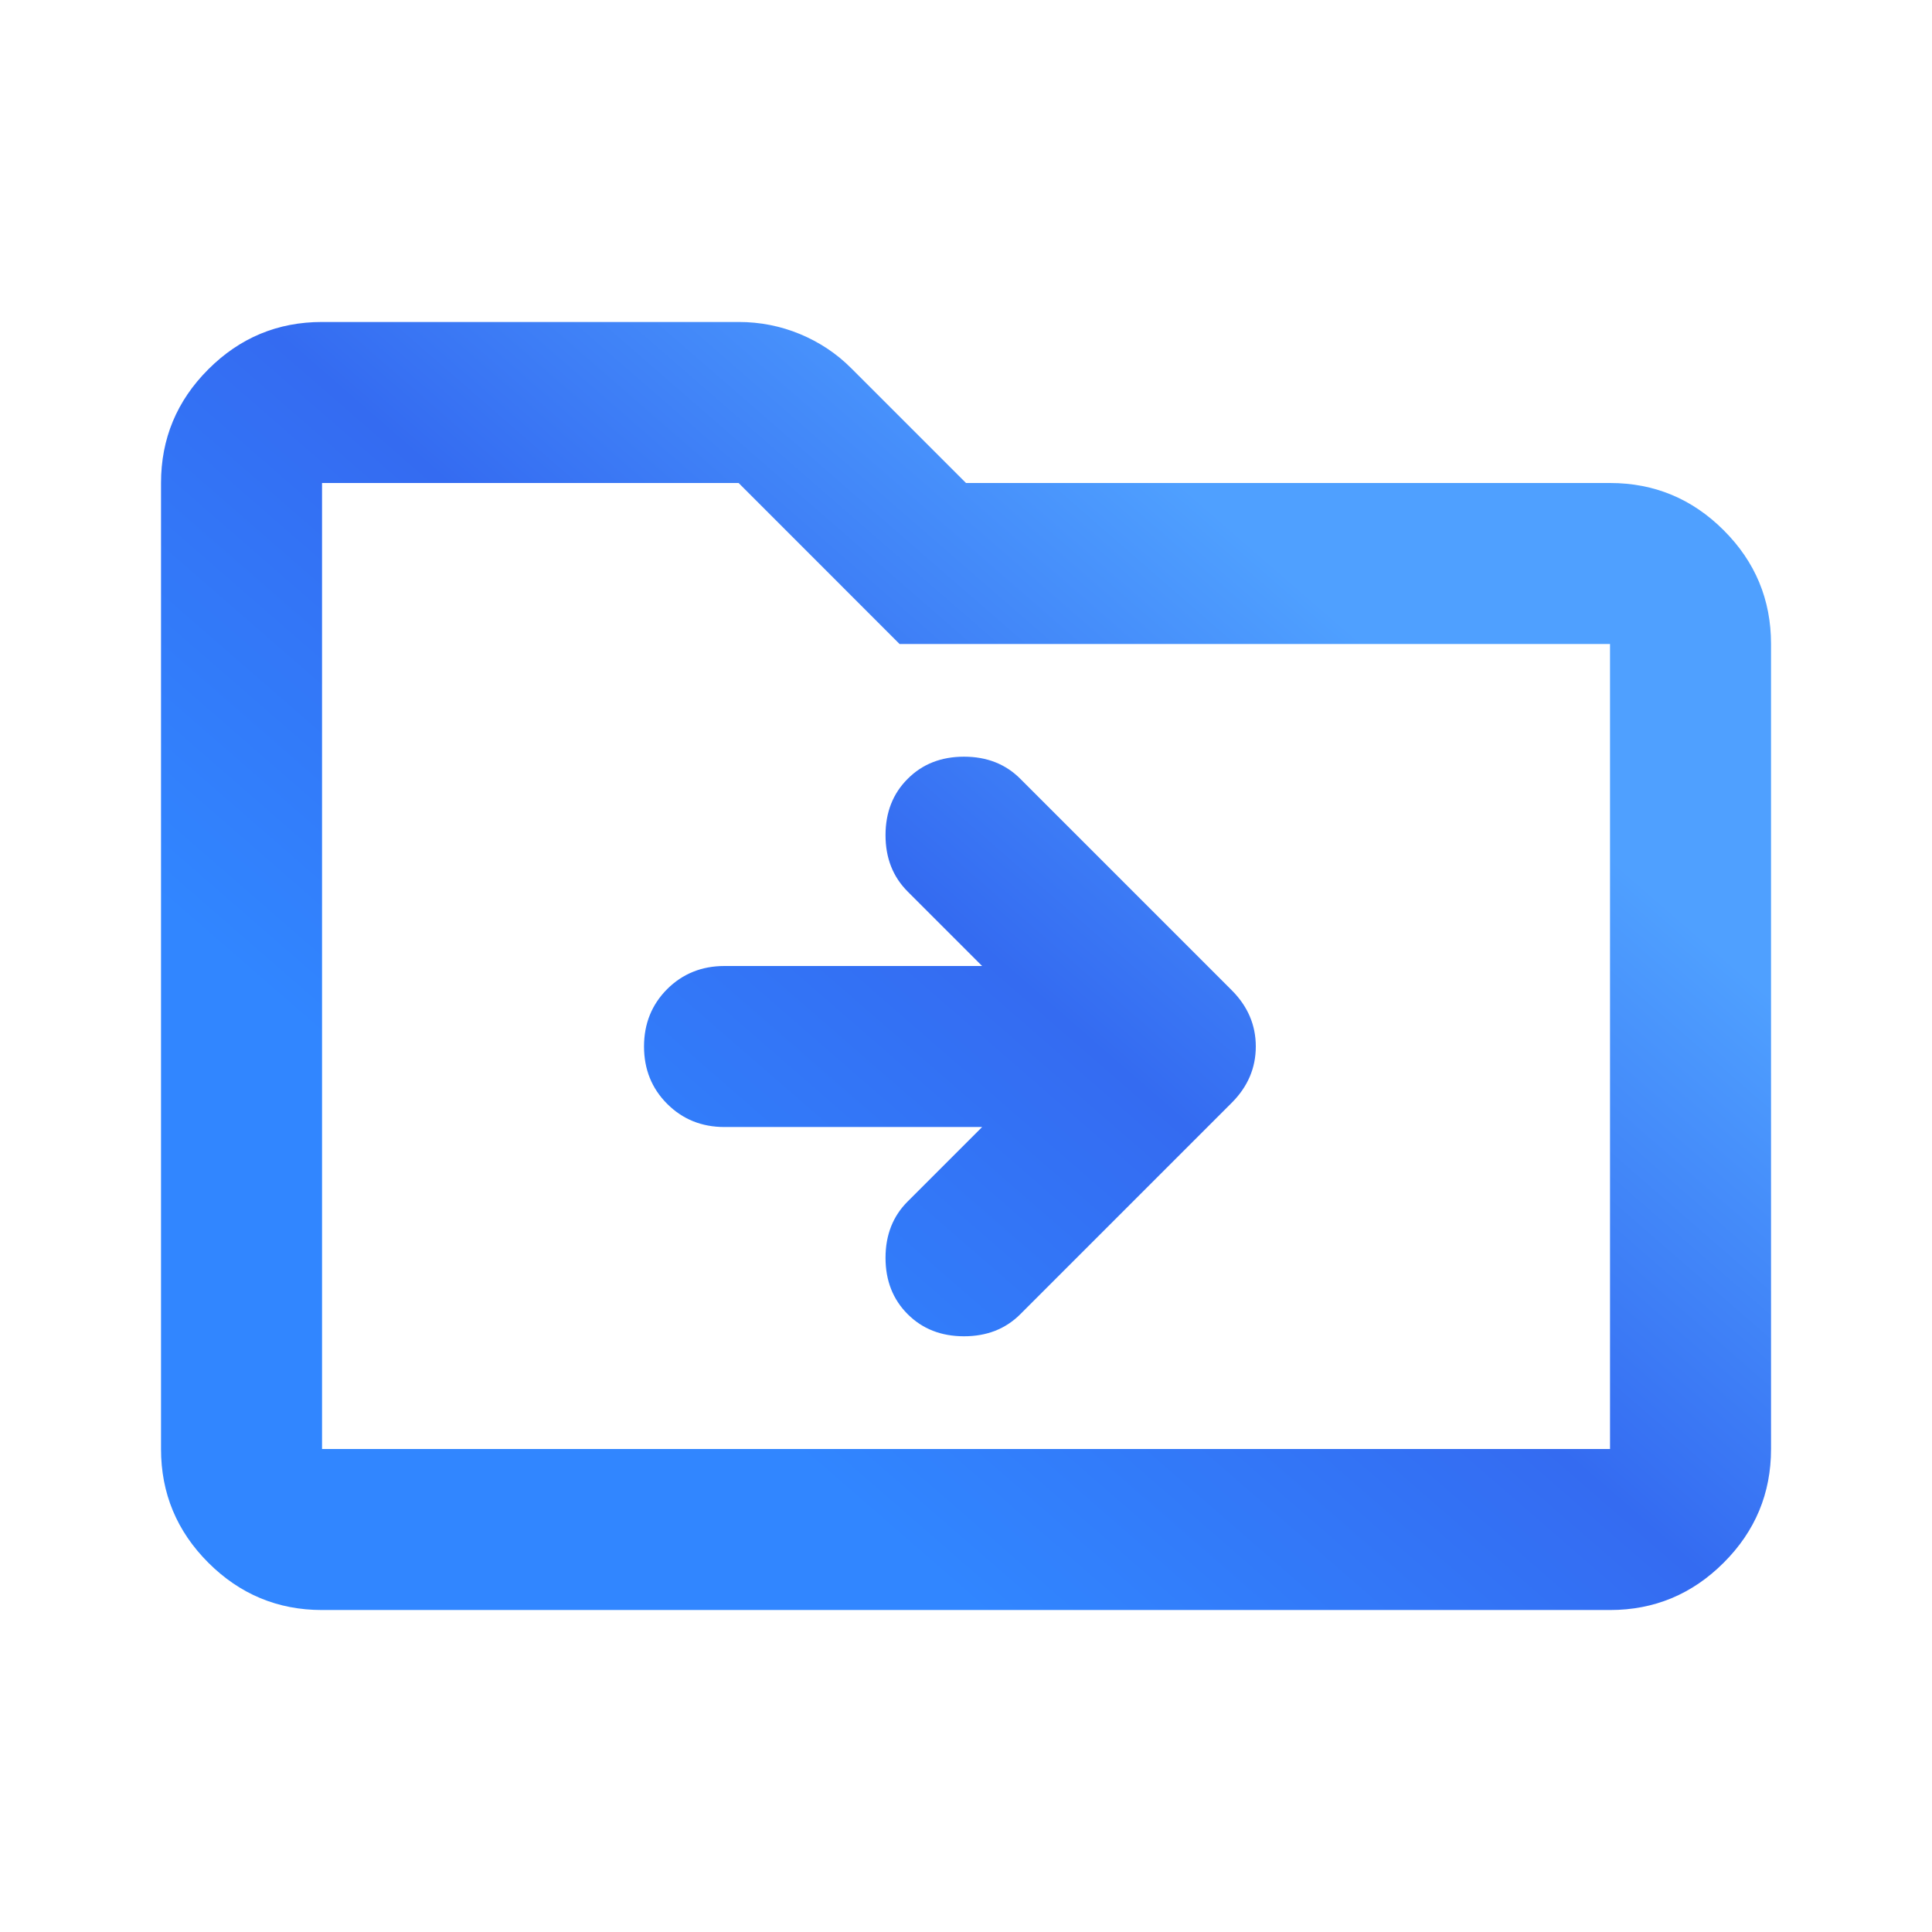 <svg width="32" height="32" viewBox="0 0 32 32" fill="none" xmlns="http://www.w3.org/2000/svg">
<path d="M5.334 26.667C4.6 26.667 3.973 26.405 3.45 25.883C2.928 25.361 2.667 24.733 2.667 24V8C2.667 7.267 2.928 6.639 3.45 6.117C3.973 5.594 4.6 5.333 5.334 5.333H12.234C12.589 5.333 12.928 5.4 13.25 5.533C13.572 5.667 13.856 5.855 14.1 6.1L16 8H26.667C27.4 8 28.028 8.261 28.55 8.783C29.073 9.305 29.334 9.933 29.334 10.667V24C29.334 24.733 29.073 25.361 28.55 25.883C28.028 26.405 27.4 26.667 26.667 26.667H5.334ZM5.334 24H26.667V10.667H14.9L12.234 8H5.334V24ZM16.267 18.667L15.034 19.9C14.789 20.144 14.667 20.456 14.667 20.833C14.667 21.211 14.789 21.522 15.034 21.767C15.278 22.011 15.589 22.133 15.967 22.133C16.345 22.133 16.656 22.011 16.9 21.767L20.4 18.267C20.667 18 20.8 17.689 20.8 17.333C20.8 16.978 20.667 16.667 20.4 16.4L16.9 12.9C16.656 12.655 16.345 12.533 15.967 12.533C15.589 12.533 15.278 12.655 15.034 12.9C14.789 13.144 14.667 13.456 14.667 13.833C14.667 14.211 14.789 14.522 15.034 14.767L16.267 16H12C11.623 16 11.306 16.128 11.05 16.383C10.795 16.639 10.667 16.956 10.667 17.333C10.667 17.711 10.795 18.028 11.05 18.283C11.306 18.539 11.623 18.667 12 18.667H16.267Z" fill="url(#paint0_linear_3621_141605)"/>
<defs>
<linearGradient id="paint0_linear_3621_141605" x1="9.687" y1="21.052" x2="20.408" y2="8.72" gradientUnits="userSpaceOnUse">
<stop stop-color="#3186FF"/>
<stop offset="0.51" stop-color="#346BF1"/>
<stop offset="1" stop-color="#4FA0FF"/>
</linearGradient>
</defs>
</svg>
